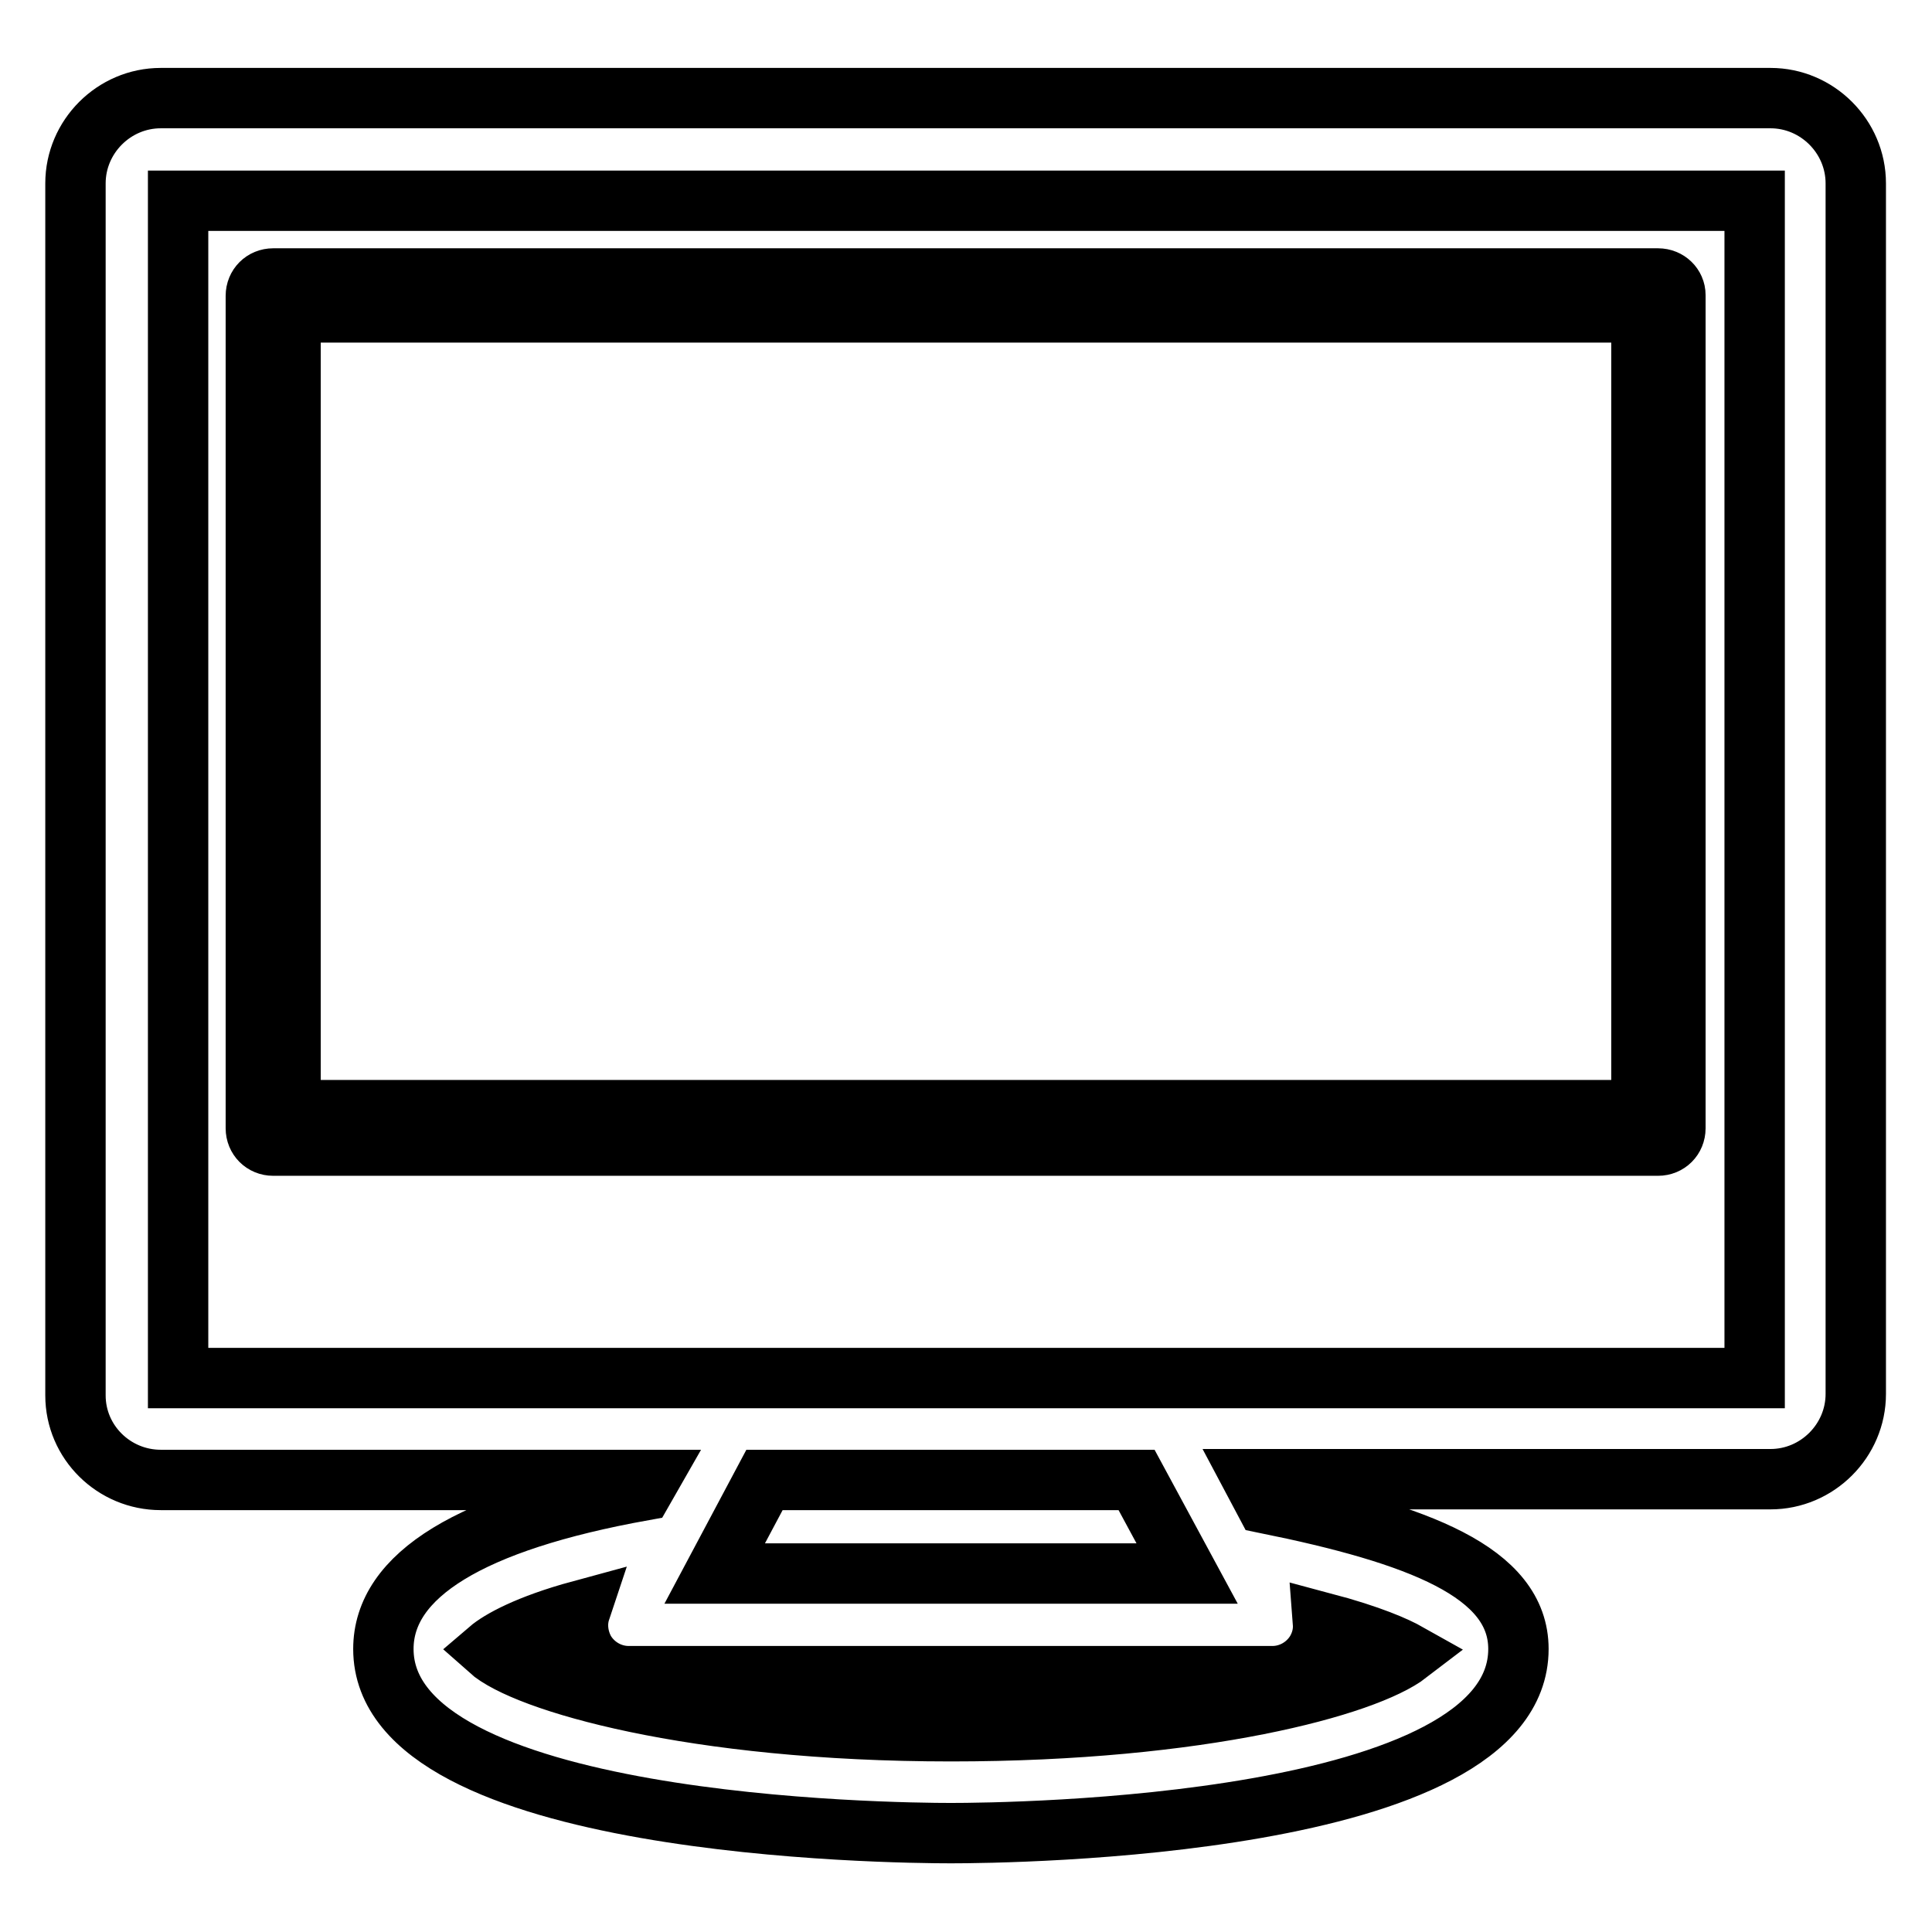 <?xml version="1.0" encoding="utf-8"?>
<!-- Svg Vector Icons : http://www.onlinewebfonts.com/icon -->
<!DOCTYPE svg PUBLIC "-//W3C//DTD SVG 1.1//EN" "http://www.w3.org/Graphics/SVG/1.1/DTD/svg11.dtd">
<svg version="1.1" xmlns="http://www.w3.org/2000/svg" xmlns:xlink="http://www.w3.org/1999/xlink" x="0px" y="0px" viewBox="0 0 256 256" enable-background="new 0 0 256 256" xml:space="preserve">
<g><g><g><g><path stroke-width="8" fill-opacity="0" stroke="#000000"  d="M21.3,196.1H86l-0.8,1.4c-22.8,4.1-34.4,11.2-34.4,21c0,23.7,67.5,24.4,75.2,24.4c7.7,0,75.2-0.7,75.2-24.4c0-10.2-13.3-15.2-33.5-19.3l-1.7-3.2h68.6c6.2,0,11.3-5.1,11.3-11.3V24.3c0-6.2-5.1-11.3-11.3-11.3H21.3C15.1,13,10,18.1,10,24.3v160.6C10,191.1,15.1,196.1,21.3,196.1z M126,229.4c-34.4,0-56.5-6.6-61.2-10.8c1.4-1.2,5.1-3.3,12.1-5.2c-0.6,1.8-0.3,3.8,0.6,5.4c1.2,2,3.4,3.3,5.8,3.3h85.3c2.4,0,4.6-1.3,5.8-3.3c0.7-1.2,1-2.5,0.9-3.8c6.4,1.7,9.7,3.2,11.3,4.1C181,223.4,159.3,229.4,126,229.4z M157.3,208.5H94.7l6.6-12.4h49.3L157.3,208.5z M23.6,26.6h208.9v156H23.6V26.6z"/><path stroke-width="8" fill-opacity="0" stroke="#000000"  d="M219.7,36.9H36.2c-1.3,0-2.3,1-2.3,2.3v110.3c0,1.3,1,2.3,2.3,2.3h183.5c1.3,0,2.3-1,2.3-2.3V39.1C222,37.9,221,36.9,219.7,36.9z M217.5,147.1h-179V41.4h179L217.5,147.1L217.5,147.1z"/></g></g><g></g><g></g><g></g><g></g><g></g><g></g><g></g><g></g><g></g><g></g><g></g><g></g><g></g><g></g><g></g></g></g>
</svg>